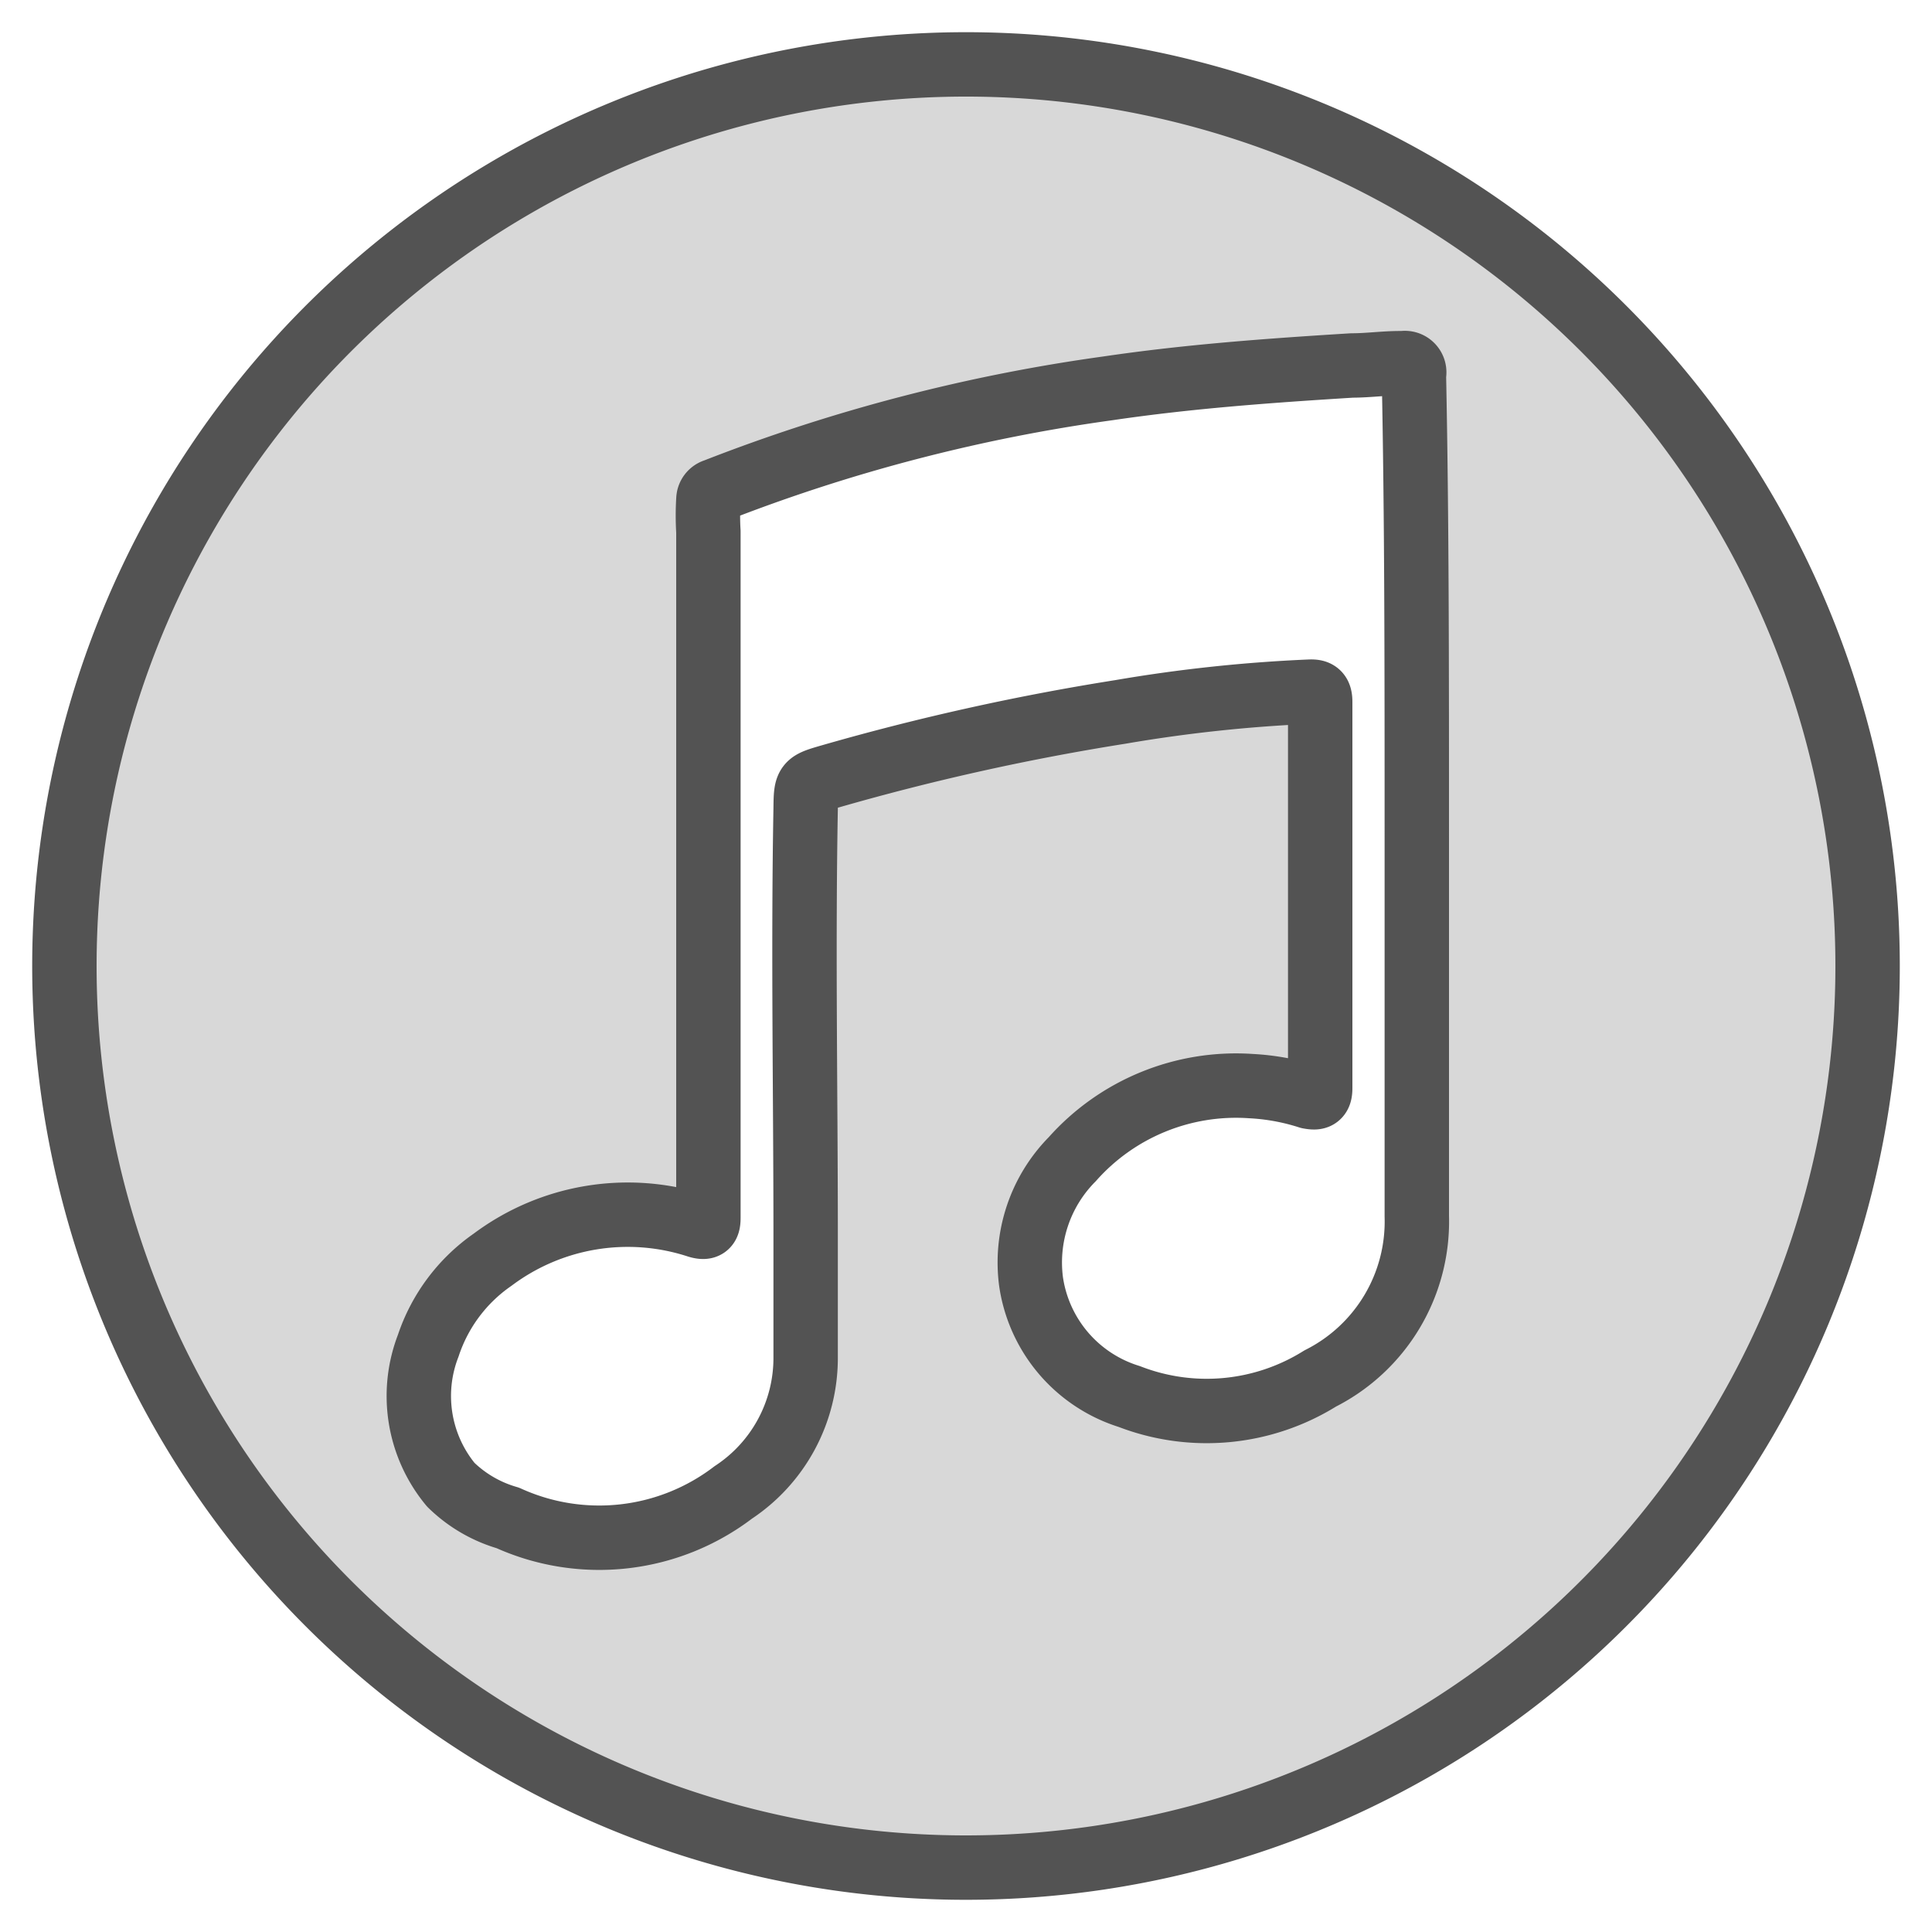<?xml version="1.0" ?><svg data-name="Layer 1" id="Layer_1" viewBox="0 0 60 60" xmlns="http://www.w3.org/2000/svg" xmlns:xlink="http://www.w3.org/1999/xlink"><defs><style>.cls-1,.cls-4{fill:none;}.cls-1{clip-rule:evenodd;}.cls-2{clip-path:url(#clip-path);}.cls-3{fill:#d8d8d8;}.cls-4{stroke:#535353;stroke-linecap:round;stroke-linejoin:round;stroke-width:2px;}</style><clipPath id="clip-path"><path class="cls-1" d="M41,42.81a6.66,6.66,0,0,1-5.93.56,4.4,4.4,0,0,1-3.05-3.57A4.56,4.56,0,0,1,33.3,36a6.8,6.8,0,0,1,5.55-2.27,7.06,7.06,0,0,1,1.8.34c0.21,0.06.33,0.07,0.33-.24q0-6,0-12c0-.26-0.08-0.33-0.32-0.32a46.43,46.43,0,0,0-5.89.63,75,75,0,0,0-9,2c-0.76.22-.76,0.22-0.77,1-0.08,4.43,0,8.85,0,13.28,0,1.26,0,2.53,0,3.79a5,5,0,0,1-2.25,4.17,6.86,6.86,0,0,1-7,.79A4.18,4.18,0,0,1,14,46.11a4.32,4.32,0,0,1-.7-4.32,5.27,5.27,0,0,1,2-2.67,7,7,0,0,1,6.37-1.05c0.27,0.08.33,0,.33-0.25q0-10.66,0-21.31a8.23,8.23,0,0,1,0-1,0.29,0.29,0,0,1,.21-0.27,53.66,53.66,0,0,1,12.2-3.18c2.51-.37,5-0.55,7.58-0.71,0.53,0,1.05-.08,1.58-0.07a0.29,0.29,0,0,1,.34.36c0.08,4.46,0,8.92,0,14.43V37.77A5.46,5.46,0,0,1,41,42.81ZM30,58A28,28,0,1,0,2,30,28,28,0,0,0,30,58Z"/></clipPath></defs><title/><g class="cls-2"><rect class="cls-3" height="66" width="66" x="-3" y="-3"/></g><path class="cls-4" d="M41,42.81a6.66,6.66,0,0,1-5.93.56,4.4,4.4,0,0,1-3.05-3.57A4.56,4.56,0,0,1,33.3,36a6.8,6.8,0,0,1,5.55-2.27,7.06,7.06,0,0,1,1.8.33C40.87,34.1,41,34.1,41,33.8q0-6,0-12c0-.26-0.08-0.33-0.32-0.32a46.45,46.45,0,0,0-5.89.63,75,75,0,0,0-9,2c-0.76.22-.76,0.22-0.77,1-0.08,4.43,0,8.85,0,13.28,0,1.26,0,2.53,0,3.79a5,5,0,0,1-2.25,4.17,6.86,6.86,0,0,1-7,.79A4.18,4.18,0,0,1,14,46.11a4.32,4.32,0,0,1-.7-4.32,5.27,5.27,0,0,1,2-2.67,7,7,0,0,1,6.37-1.05c0.27,0.08.33,0,.33-0.25q0-10.66,0-21.31a8.21,8.21,0,0,1,0-1,0.29,0.29,0,0,1,.21-0.27,53.66,53.66,0,0,1,12.2-3.18c2.51-.37,5-0.55,7.58-0.71,0.53,0,1.05-.08,1.58-0.07a0.29,0.29,0,0,1,.34.36C44,16.13,44,20.59,44,26.1V37.77A5.46,5.46,0,0,1,41,42.81ZM30,58A28,28,0,1,0,2,30,28,28,0,0,0,30,58Z"/></svg>